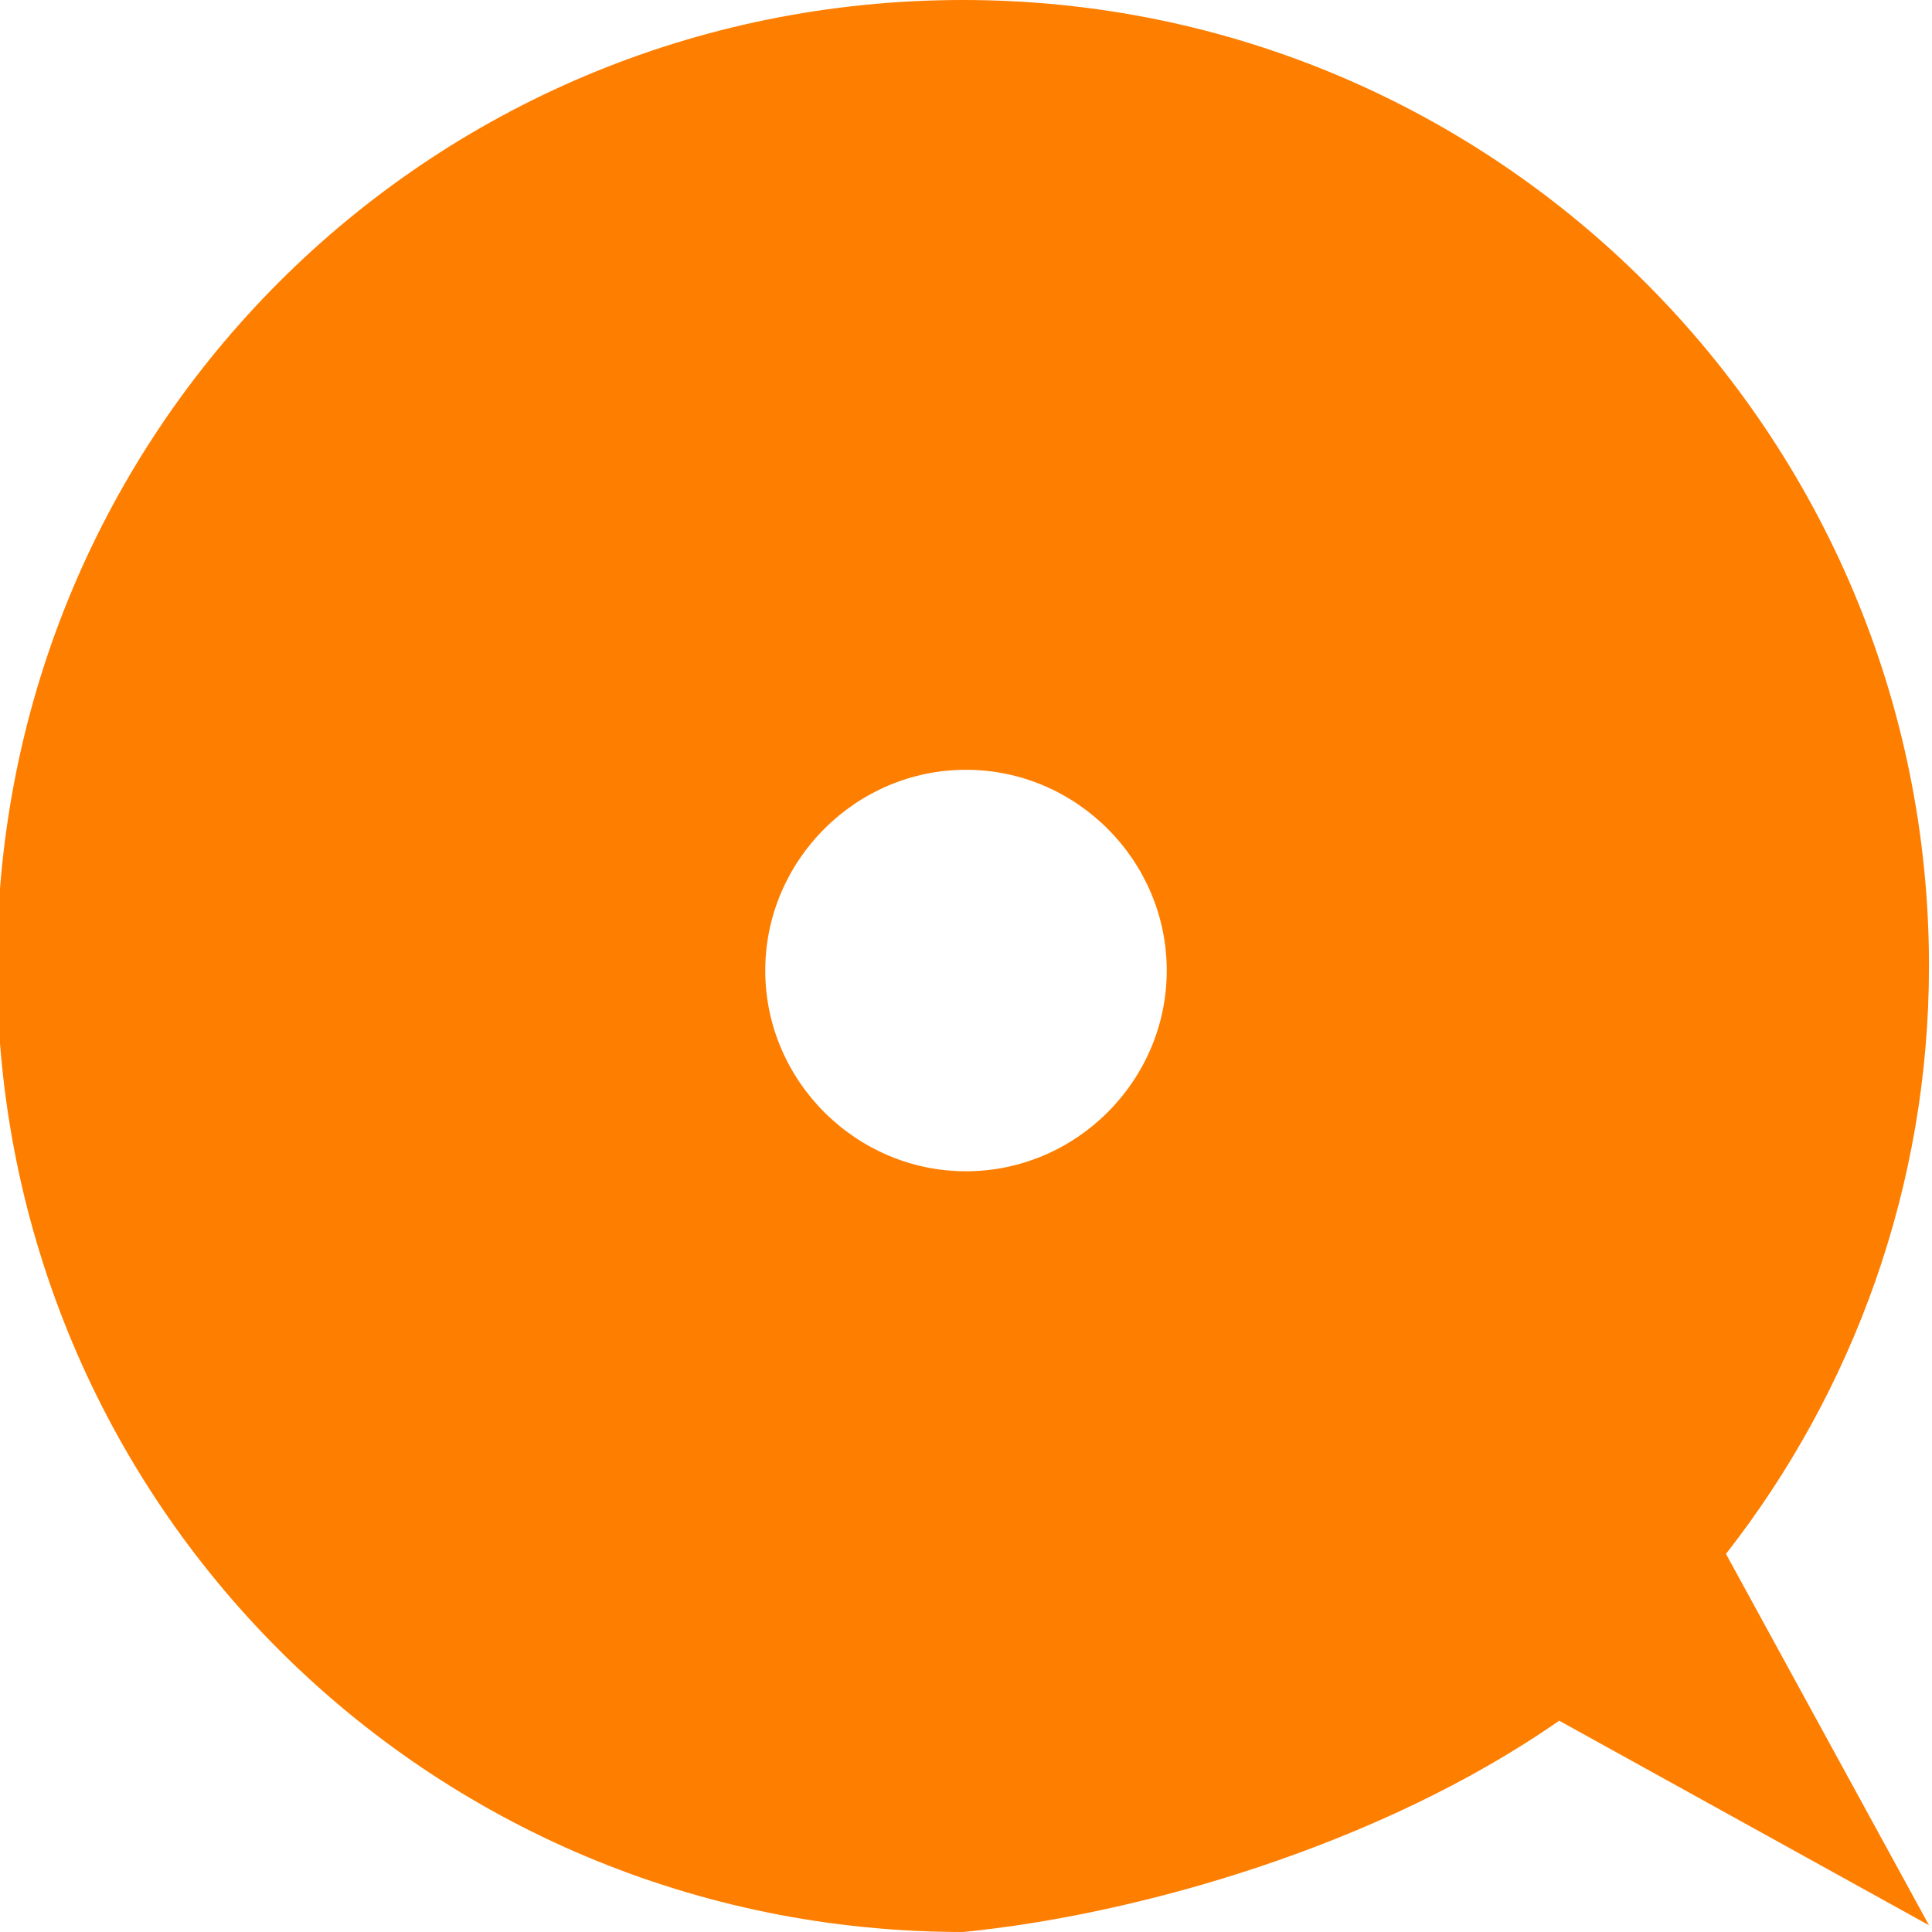 <svg version="1.1" viewBox="0 0 256 256" xmlns="http://www.w3.org/2000/svg">
    <path fill="#FE7E00" d="m128 102c14.6 0 26.6 12 26.6 26.6s-12 26.6-26.6 26.6-26.6-12-26.6-26.6 12-26.6 26.6-26.6zm78.6 126 49 27.1-26.9-49.2c16.9-21.6 26.9-48.8 26.9-77.9 0-70.3-57-128-128-128s-128 57-128 128 57 128 128 128c23-2.25 55.2-11.4 79-28z"/>
</svg>
